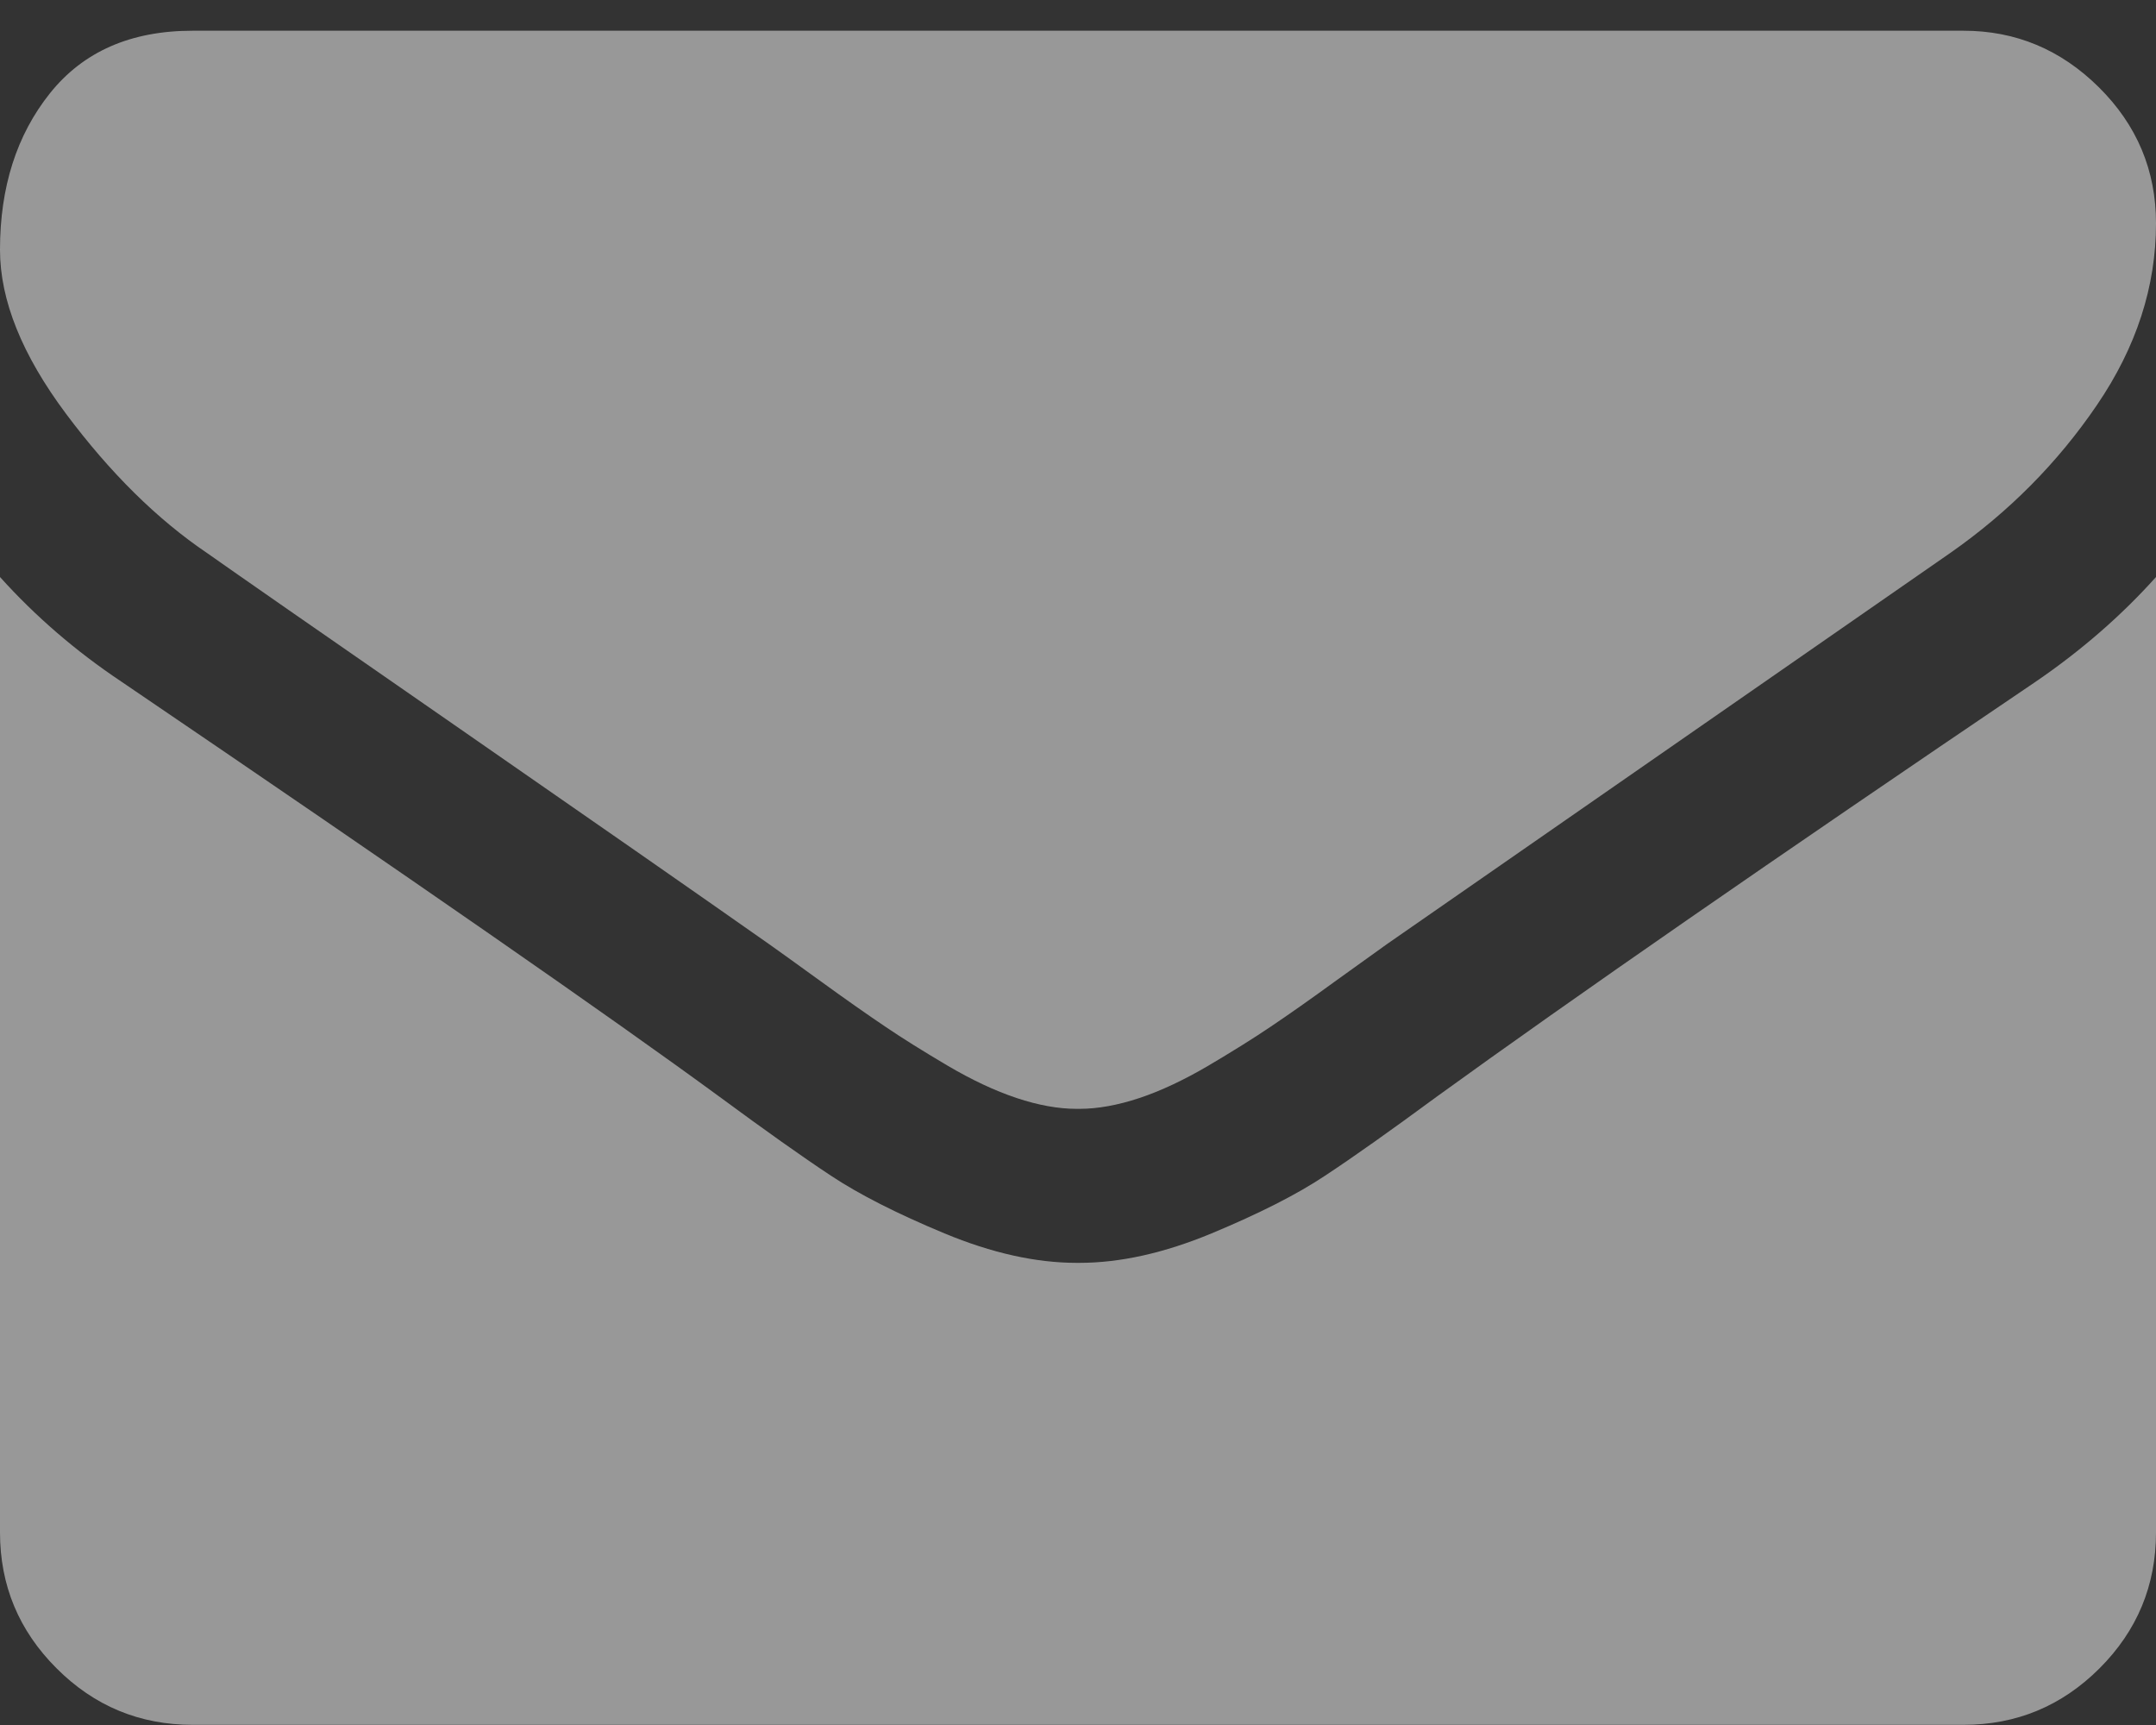 <?xml version="1.0" encoding="UTF-8"?>
<svg width="40px" height="32px" viewBox="0 0 40 32" version="1.1" xmlns="http://www.w3.org/2000/svg" xmlns:xlink="http://www.w3.org/1999/xlink" xmlns:sketch="http://www.bohemiancoding.com/sketch/ns">
    <rect x="0" y="0" width="40" height="32" fill="#333333" stroke="none"/>
    <!-- Generator: Sketch 3.2.2 (9983) - http://www.bohemiancoding.com/sketch -->
    <title>Envelope</title>
    <desc>Created with Sketch.</desc>
    <defs></defs>
    <g id="Page-1" stroke="none" stroke-width="1" fill="none" fill-rule="evenodd" sketch:type="MSPage">
        <g id="Envelope" sketch:type="MSLayerGroup" transform="translate(-1, 0)" fill="#FEFEFE" fill-opacity=".5">
            <path d="M4.84,10.258 C5.346,10.615 6.869,11.675 9.415,13.438 C11.96,15.202 13.91,16.56 15.264,17.511 C15.412,17.615 15.729,17.843 16.211,18.192 C16.695,18.543 17.098,18.825 17.417,19.04 C17.736,19.257 18.123,19.498 18.578,19.767 C19.031,20.034 19.459,20.235 19.861,20.369 C20.264,20.503 20.636,20.57 20.978,20.57 L21.023,20.57 C21.363,20.57 21.736,20.503 22.14,20.369 C22.541,20.235 22.969,20.033 23.422,19.767 C23.876,19.498 24.263,19.257 24.583,19.04 C24.903,18.825 25.305,18.543 25.787,18.192 C26.272,17.843 26.589,17.615 26.736,17.511 C28.106,16.559 31.588,14.142 37.184,10.257 C38.27,9.498 39.177,8.583 39.906,7.511 C40.635,6.44 41,5.318 41,4.142 C41,3.16 40.646,2.319 39.94,1.619 C39.233,0.919 38.397,0.57 37.428,0.57 L4.572,0.57 C3.426,0.57 2.544,0.957 1.926,1.731 C1.309,2.504 1,3.471 1,4.633 C1,5.571 1.41,6.586 2.228,7.68 C3.045,8.773 3.916,9.633 4.84,10.258" id="Top" sketch:type="MSShapeGroup"></path>
            <path d="M38.768,12.646 C33.887,15.948 30.182,18.515 27.653,20.346 C26.804,20.971 26.116,21.459 25.587,21.808 C25.06,22.159 24.356,22.515 23.479,22.88 C22.6,23.245 21.782,23.427 21.023,23.427 L20.978,23.427 C20.219,23.427 19.4,23.245 18.522,22.88 C17.645,22.515 16.942,22.159 16.413,21.808 C15.885,21.459 15.197,20.971 14.349,20.346 C12.339,18.873 8.642,16.306 3.254,12.646 C2.407,12.081 1.655,11.432 1,10.704 L1,28.427 C1,29.41 1.35,30.25 2.049,30.948 C2.748,31.648 3.59,31.997 4.573,31.997 L37.428,31.997 C38.411,31.997 39.252,31.648 39.953,30.948 C40.651,30.25 41,29.41 41,28.427 L41,10.704 C40.36,11.418 39.616,12.066 38.768,12.646" id="Bottom" sketch:type="MSShapeGroup"></path>
        </g>
    </g>
</svg>
